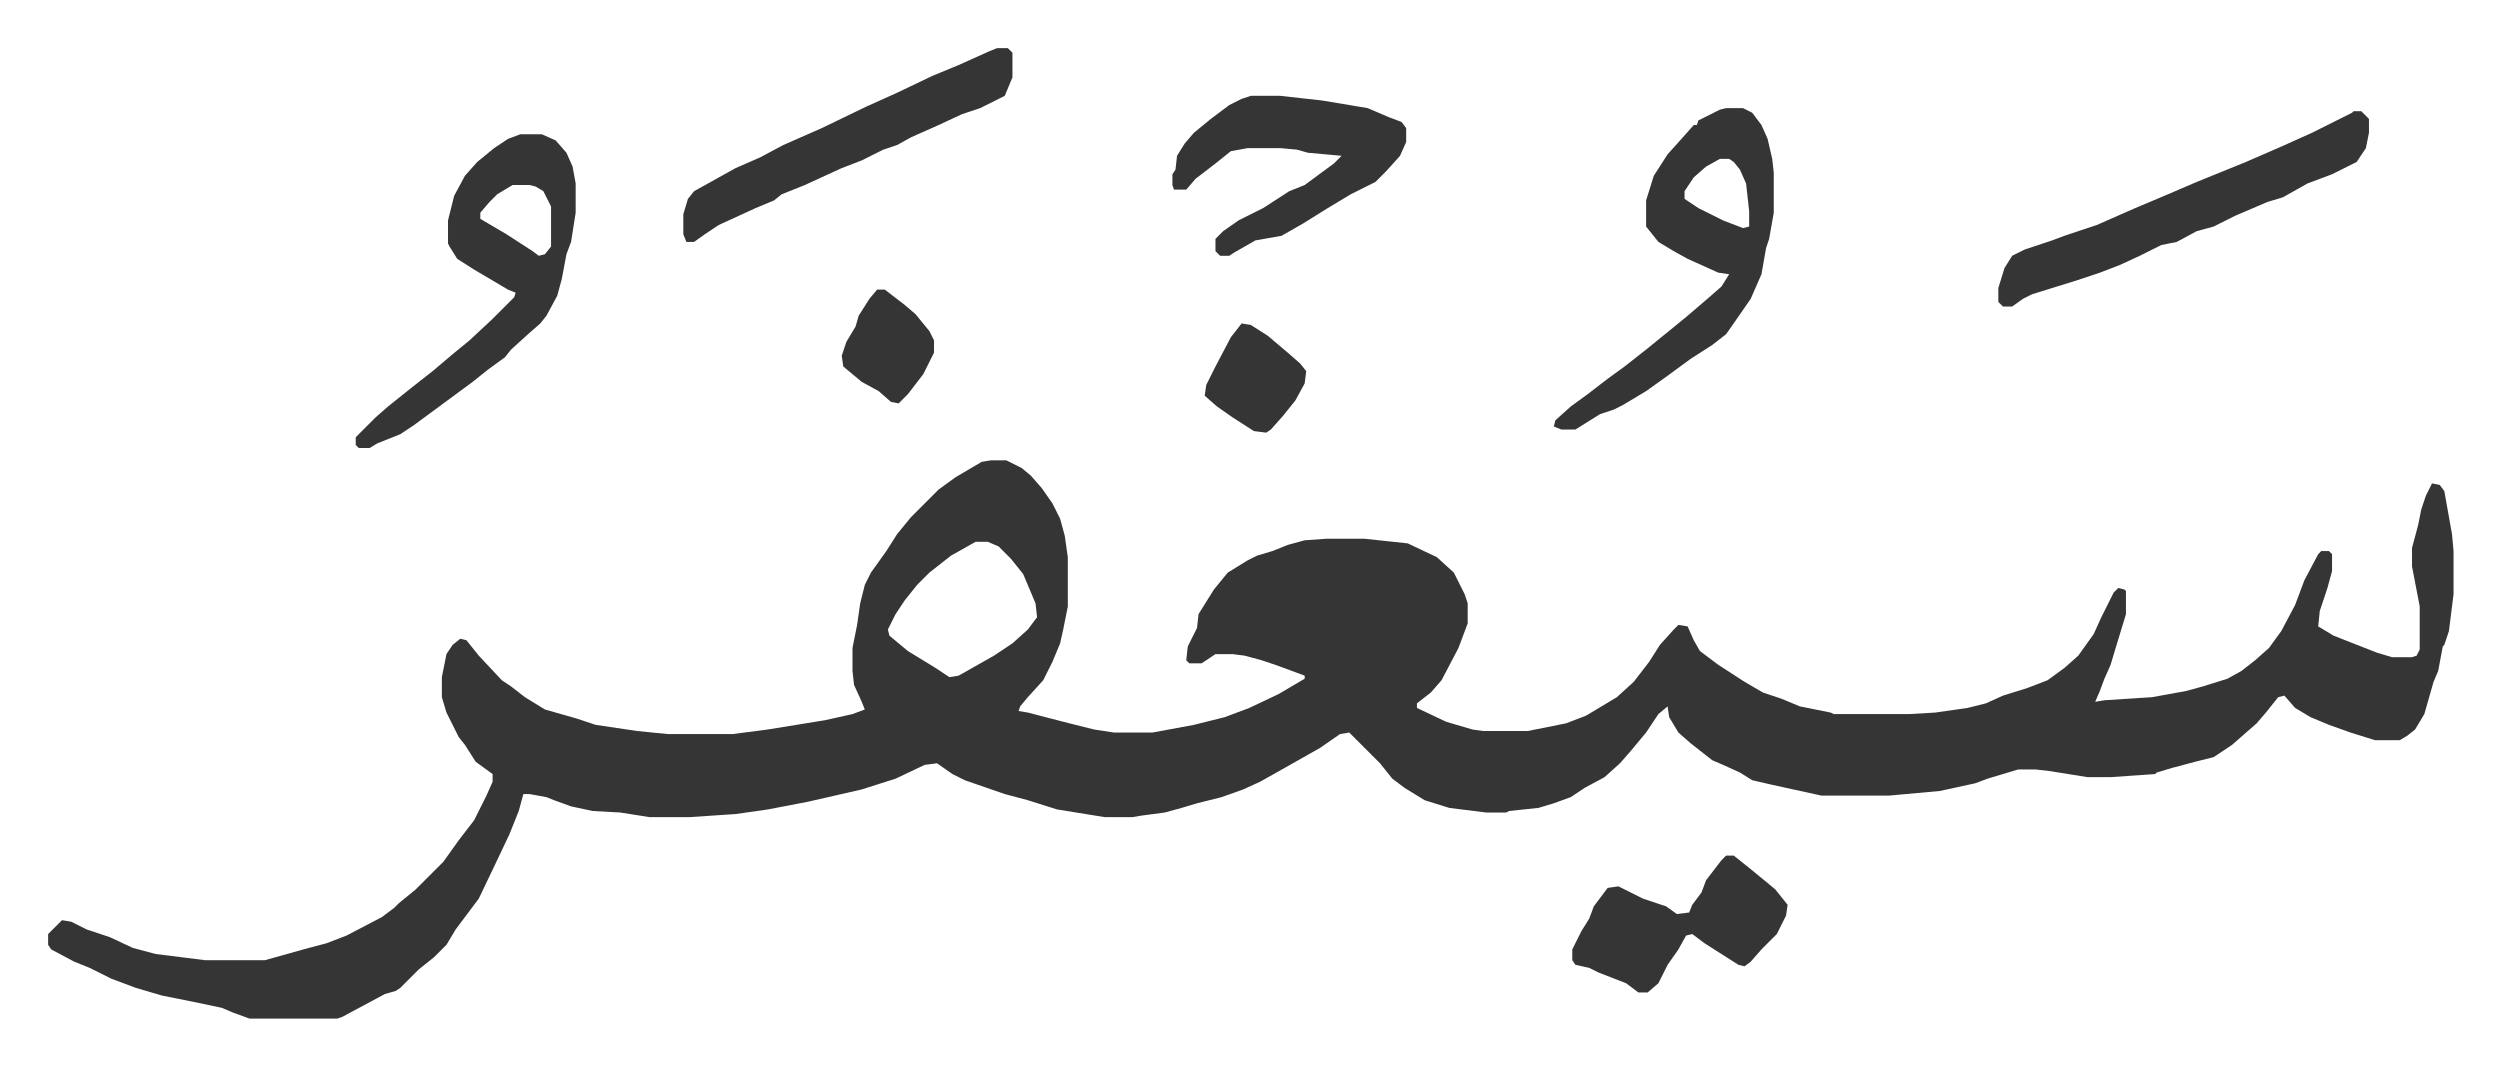 <svg xmlns="http://www.w3.org/2000/svg" viewBox="-31.3 442.7 1625.5 692.5">
    <path fill="#353535" id="rule_normal" d="M613 742h10l10 5 6 5 7 8 7 10 5 10 3 11 2 14v32l-3 15-2 9-5 12-6 12-10 11-5 6-1 3 6 1 27 7 16 4 13 2h25l27-5 20-5 16-6 19-9 17-10v-2l-19-7-9-3-11-3-8-1h-11l-9 6h-8l-2-2 1-9 6-12 1-9 10-16 9-11 13-8 6-3 10-3 10-4 11-3 14-1h25l28 3 19 9 11 10 7 14 2 6v13l-6 16-11 21-7 8-9 7v3l19 9 17 5 7 1h29l25-5 13-5 20-12 11-10 10-13 7-11 9-10 3-3 6 1 4 9 4 7 12 9 17 11 12 7 12 4 12 5 20 4 2 1h49l17-1 21-3 12-3 11-5 16-5 13-5 11-8 9-8 10-14 5-11 8-16 3-3 4 1 1 1v15l-7 23-3 10-4 9-3 8-3 7 6-1 31-2 22-4 11-3 16-5 9-5 9-7 9-8 8-11 9-17 6-16 9-17 2-2h5l2 2v11l-3 11-5 15-1 10 10 6 28 11 10 3h13l3-1 2-4v-28l-5-26v-12l4-15 2-10 3-9 4-8 5 1 3 4 5 28 1 11v28l-3 24-3 9-1 1-3 16-3 7-6 21-6 10-5 4-5 3h-16l-16-5-14-5-12-5-10-6-7-8-4 1-8 10-6 7-8 7-8 7-12 8-12 3-15 4-10 3-1 1-29 2h-15l-25-4-9-1h-11l-20 6-8 3-23 5-33 3h-44l-32-7-13-3-8-5-11-5-7-3-14-11-8-7-6-10-1-7-6 5-8 12-10 12-7 8-10 9-13 7-9 6-11 4-10 3-19 2-2 1h-13l-24-3-16-5-13-8-8-6-8-10-20-20-6 1-13 9-23 13-16 9-11 5-14 5-16 4-10 3-11 3-15 2-6 1h-18l-31-5-19-6-15-4-26-9-8-4-10-7-8 1-19 9-22 7-35 8-26 5-21 3-30 2h-26l-19-3-18-1-14-3-11-4-5-2-11-2h-4l-3 11-6 15-9 19-11 23-6 8-9 12-6 10-8 8-10 8-7 7-5 5-3 2-7 2-28 15-3 1h-57l-11-4-7-3-19-4-20-4-17-5-16-6-14-7-10-4-15-8-2-3v-7l9-9 6 1 10 5 15 5 15 7 15 4 32 4h39l25-7 15-4 13-5 23-12 8-6 3-3 11-9 14-14 4-4 10-14 10-13 8-16 4-9v-5l-11-8-7-11-4-5-8-16-3-10v-13l3-15 4-6 5-4 4 1 8 10 15 16 6 4 9 7 13 8 21 6 12 4 27 4 20 2h42l23-3 37-6 18-4 8-3-2-5-5-11-1-9v-15l3-15 2-14 3-12 4-8 10-14 7-11 9-11 18-18 11-8 17-10zm-10 53-16 9-14 11-8 8-8 10-6 9-5 10 1 4 12 10 18 11 9 6 6-1 23-13 12-8 10-9 6-8-1-9-8-19-8-10-8-8-7-3zm488-282h11l6 3 6 8 4 9 3 13 1 9v26l-3 17-2 6-3 17-7 16-9 13-7 10-9 7-14 9-15 11-14 10-15 9-6 3-9 3-16 10h-9l-5-2 1-4 10-9 11-8 13-10 11-8 14-11 16-13 11-9 14-12 8-7 5-8-7-1-20-9-9-5-10-6-8-10v-17l5-16 9-14 9-10 8-9h2l1-3 14-7zm-4 33-9 5-8 7-6 9v5l9 6 16 8 13 5 4-1v-10l-2-18-4-9-4-5-3-2zm-780-16h14l9 4 7 8 4 9 2 11v19l-3 19-3 8-3 16-3 11-7 13-4 5-8 7-11 10-4 5-11 8-10 8-19 14-19 14-9 6-15 6-5 3h-7l-2-2v-5l13-13 8-7 15-12 14-11 13-11 11-9 15-14 14-14 1-3-5-2-22-13-11-7-5-8-1-2v-15l4-16 7-13 8-9 11-9 9-6zm-5 33-10 6-5 5-6 7v4l17 10 17 11 4 3 4-1 4-5v-26l-5-10-5-3-4-1zm1197-48h5l5 5v9l-2 10-6 9-16 8-16 6-16 9-10 3-21 9-14 7-11 3-13 7-10 2-14 7-13 6-13 5-15 5-29 9-6 3-7 5h-6l-3-3v-9l4-13 5-8 8-4 18-6 8-3 21-7 25-11 19-8 21-9 32-13 23-10 20-9 26-13zm-717-10h19l27 3 30 5 14 6 8 3 3 4v9l-4 9-9 10-7 7-16 8-15 9-16 10-14 8-17 3-14 8-3 2h-6l-3-3v-8l5-5 10-7 16-8 17-11 10-4 19-14 5-5-11-1-11-1-7-2-11-1h-21l-11 2-10 8-13 10-6 7h-8l-1-3v-7l2-3 1-9 5-8 6-7 11-9 12-9 8-4zm-165-31h7l3 3v16l-5 12-16 8-12 4-15 7-18 8-9 5-9 3-14 7-13 5-24 11-15 6-5 4-12 5-24 11-9 6-7 5h-5l-2-5v-13l3-10 4-5 27-15 16-7 15-8 25-11 29-14 20-9 23-11 17-7 20-9zm474 525h5l10 8 11 9 6 5 8 10-1 7-6 12-10 10-7 8-4 3-4-1-11-7-11-7-8-6-4 1-5 9-7 10-6 12-7 6h-6l-8-6-18-7-6-3-9-2-2-3v-7l6-12 5-8 3-8 9-12 7-1 16 8 15 5 7 5 8-1 2-5 6-8 3-8 10-13zM776 653l6 1 11 7 13 11 8 7 4 5-1 8-6 11-8 10-8 9-3 2-8-1-14-9-10-7-8-7 1-7 6-12 10-19zm-237-22h5l13 10 7 6 9 11 3 6v8l-7 14-10 13-6 6-5-1-8-7-11-6-12-10-1-7 3-9 6-10 2-7 7-11z"/>
</svg>
